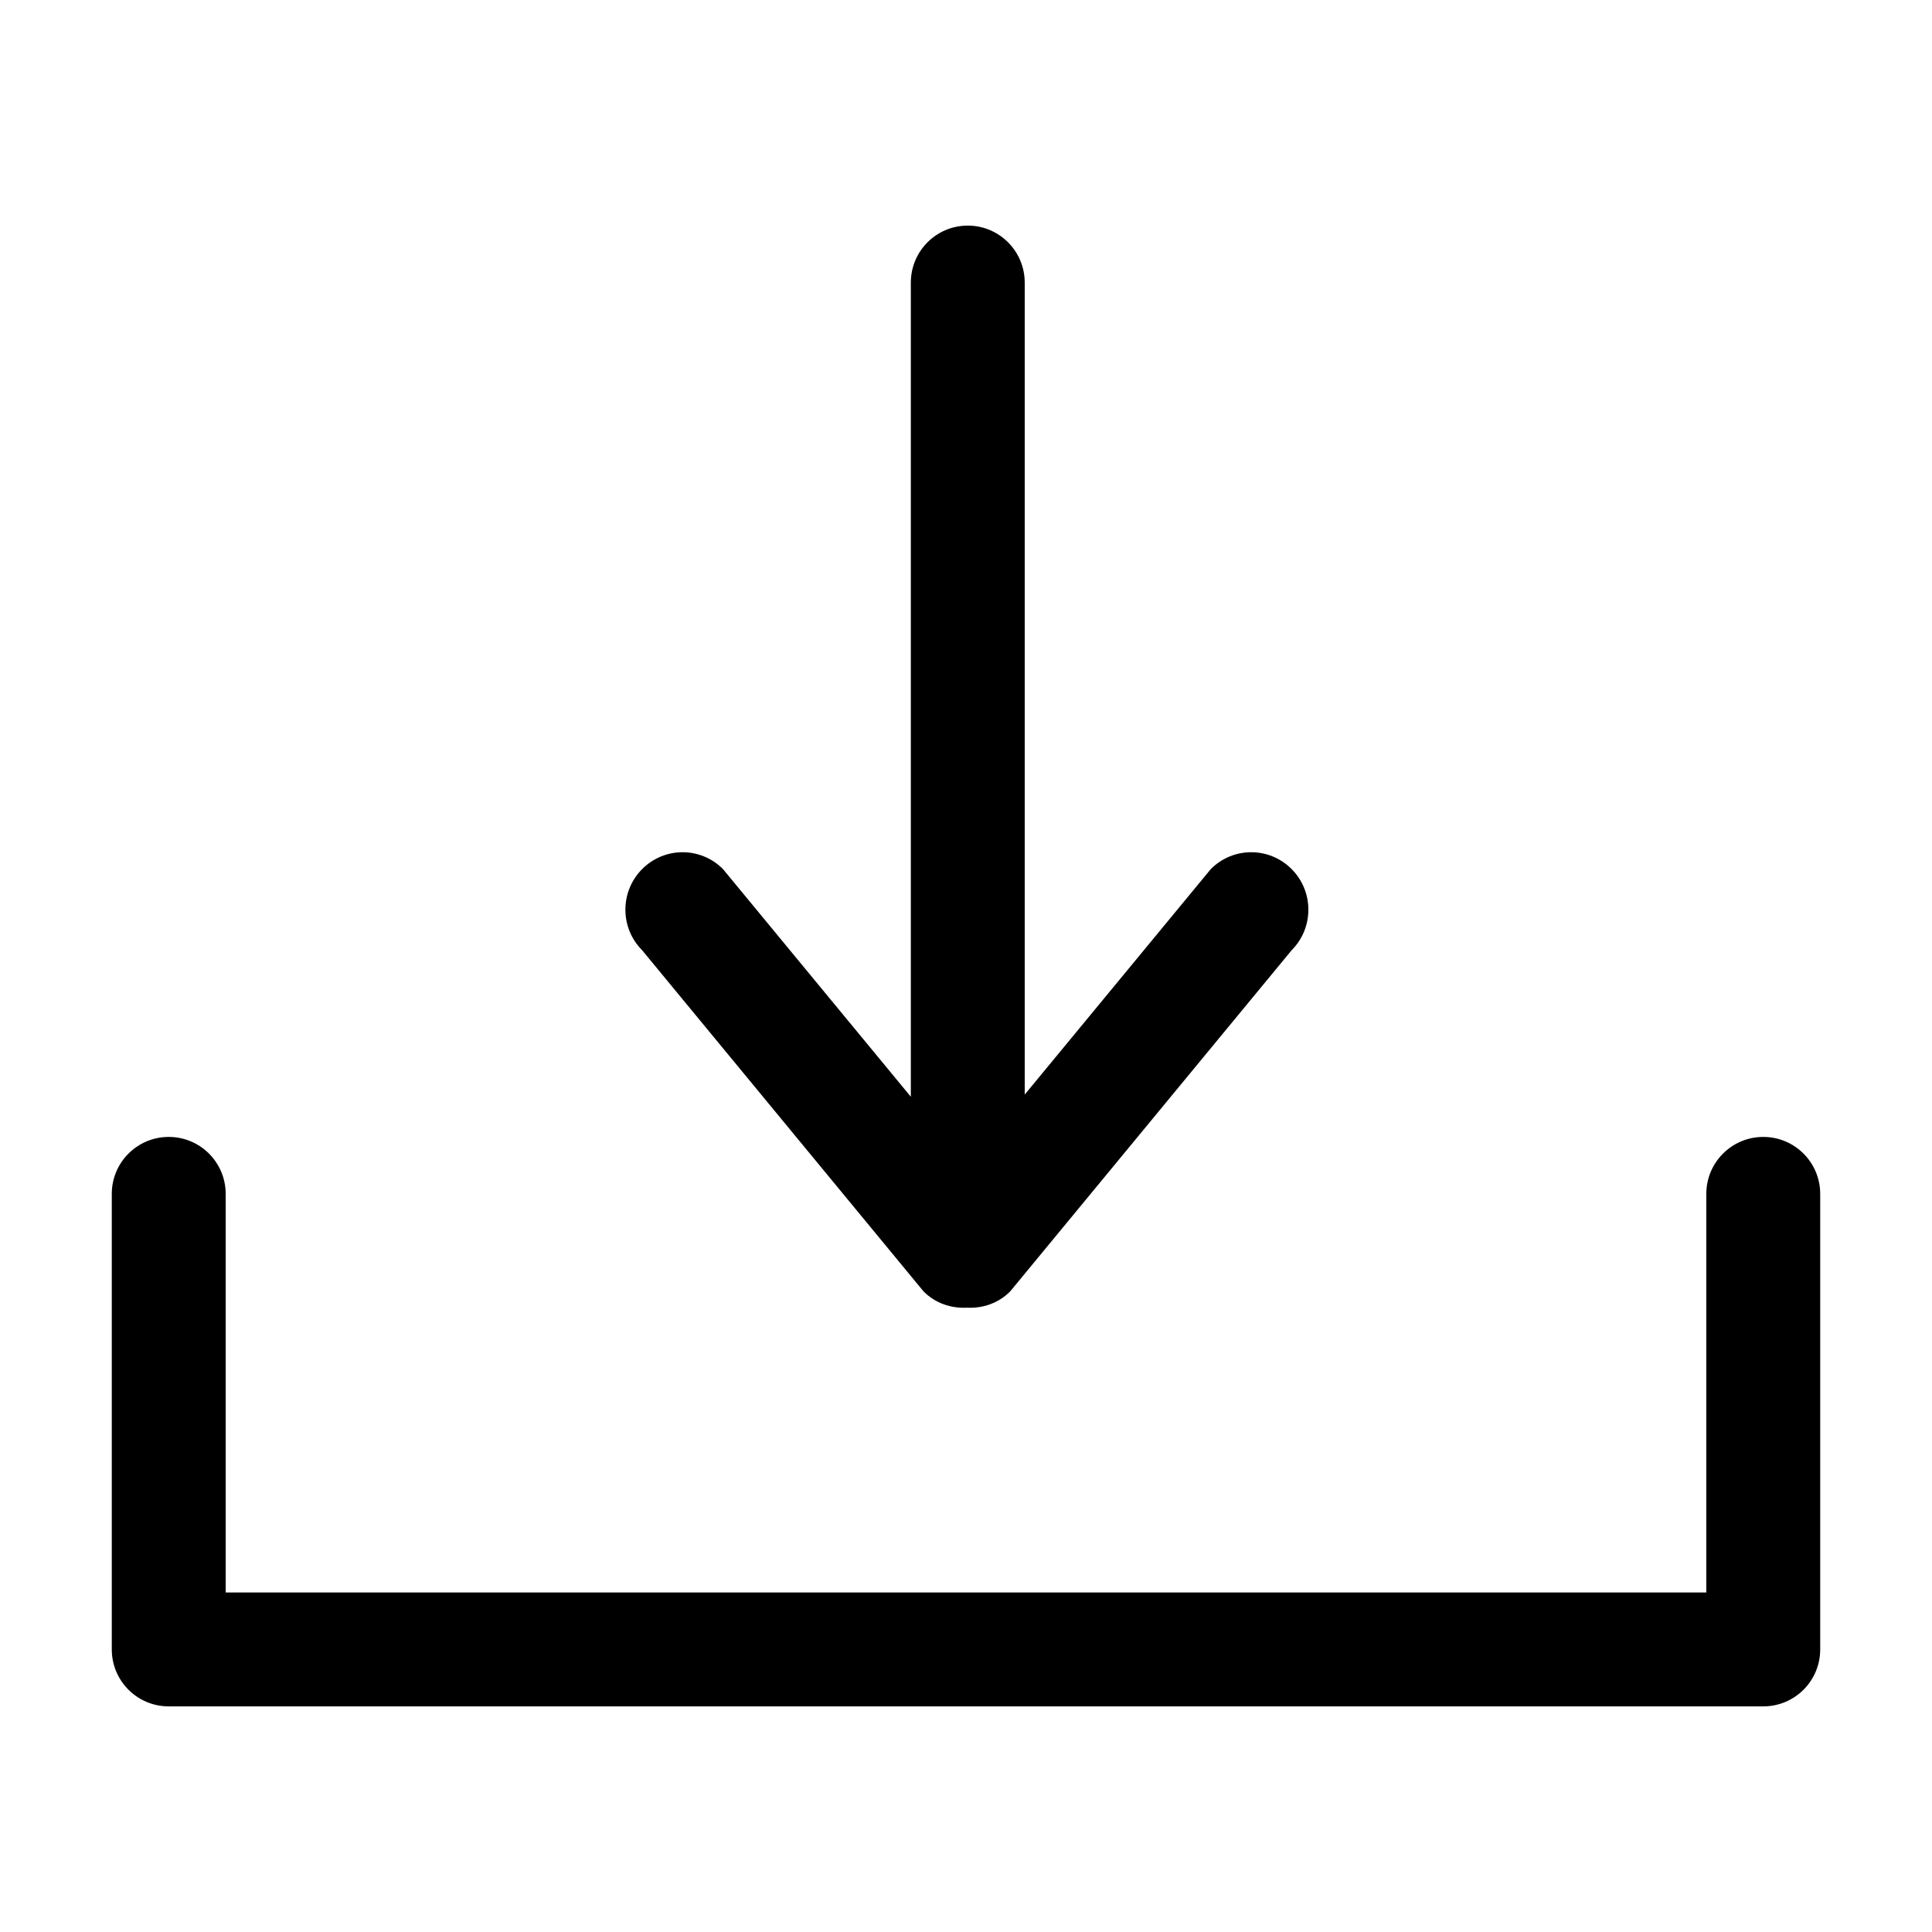 <?xml version="1.0" standalone="no"?><!DOCTYPE svg PUBLIC "-//W3C//DTD SVG 1.1//EN" "http://www.w3.org/Graphics/SVG/1.1/DTD/svg11.dtd"><svg t="1564477500237" class="icon" viewBox="0 0 1024 1024" version="1.1" xmlns="http://www.w3.org/2000/svg" p-id="7691" xmlns:xlink="http://www.w3.org/1999/xlink" width="20" height="20"><defs><style type="text/css"></style></defs><path d="M934.568 904.418 934.568 904.418 89.432 904.418c-16.682 0-30.182-13.5-30.182-30.185L59.25 632.778c0-16.655 13.5-30.185 30.182-30.185s30.182 13.53 30.182 30.185l0 211.274 784.768 0L904.382 632.778c0-16.655 13.5-30.185 30.185-30.185 16.68 0 30.18 13.53 30.18 30.185l0 241.454C964.748 890.918 951.248 904.418 934.568 904.418zM383.189 460.629l99.57 120.67L482.759 149.82c0-16.715 13.5-30.245 30.18-30.245 16.685 0 30.185 13.53 30.185 30.245l0 430.329 98.625-119.52c11.82-11.91 31.01-11.91 42.83 0 11.85 11.877 11.85 31.152 0 43.032l-149.18 180.827c-6.31 6.34-14.68 9.05-22.932 8.61-8.247 0.44-16.622-2.27-22.957-8.61l-149.15-180.827c-11.85-11.877-11.85-31.155 0-43.032C352.179 448.721 371.369 448.721 383.189 460.629z" p-id="7692"></path></svg>